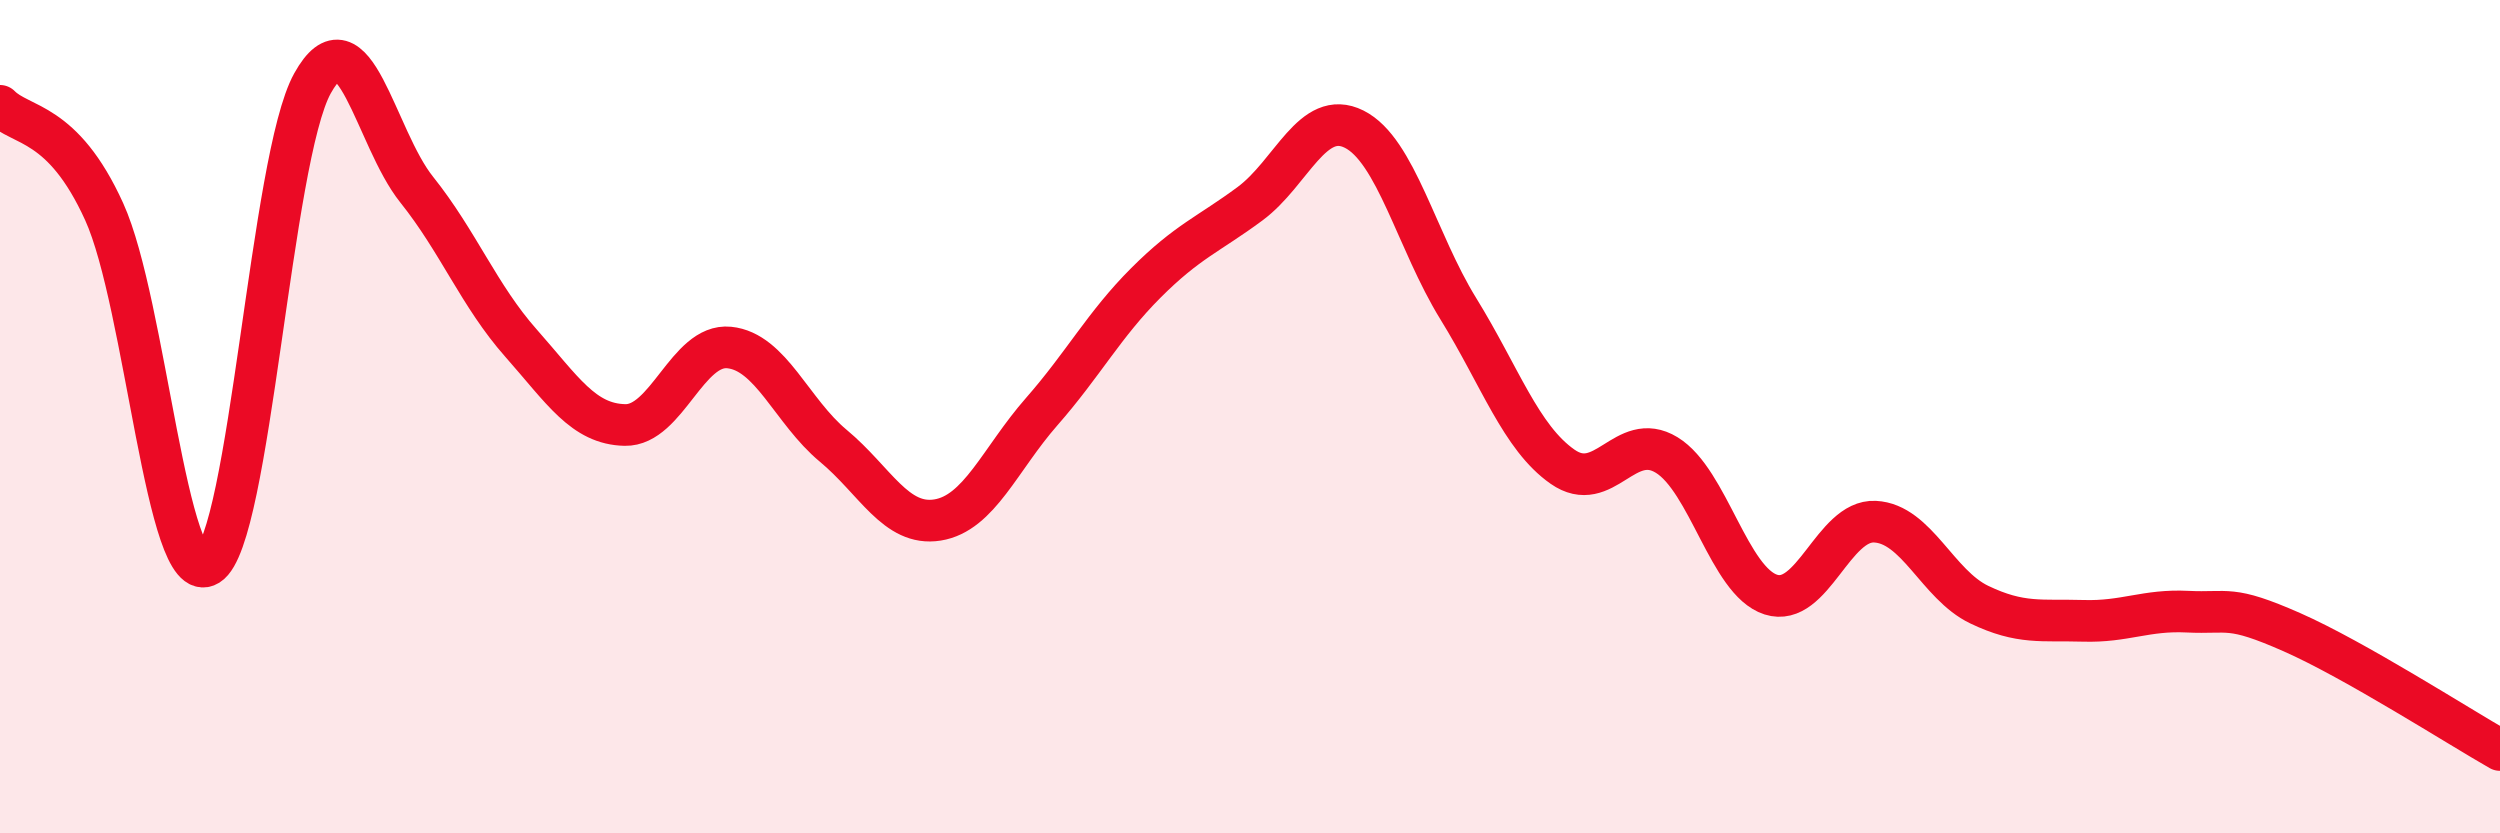 
    <svg width="60" height="20" viewBox="0 0 60 20" xmlns="http://www.w3.org/2000/svg">
      <path
        d="M 0,2.54 C 0.5,3.05 1.5,2.88 2.5,5.08 C 3.5,7.28 4,14.18 5,13.56 C 6,12.94 6.5,3.8 7.5,2 C 8.5,0.2 9,3.3 10,4.55 C 11,5.8 11.5,7.1 12.5,8.23 C 13.5,9.36 14,10.18 15,10.2 C 16,10.22 16.5,8.24 17.5,8.34 C 18.5,8.44 19,9.87 20,10.7 C 21,11.53 21.5,12.64 22.5,12.48 C 23.5,12.32 24,11.02 25,9.88 C 26,8.74 26.5,7.79 27.5,6.79 C 28.5,5.79 29,5.63 30,4.89 C 31,4.15 31.5,2.6 32.5,3.1 C 33.5,3.6 34,5.79 35,7.41 C 36,9.03 36.5,10.5 37.5,11.2 C 38.5,11.9 39,10.31 40,10.92 C 41,11.53 41.5,13.95 42.5,14.27 C 43.5,14.59 44,12.47 45,12.52 C 46,12.57 46.5,14.03 47.5,14.51 C 48.5,14.99 49,14.87 50,14.9 C 51,14.93 51.5,14.63 52.5,14.68 C 53.5,14.73 53.5,14.51 55,15.17 C 56.5,15.83 59,17.43 60,18L60 20L0 20Z"
        fill="#EB0A25"
        opacity="0.1"
        stroke-linecap="round"
        stroke-linejoin="round"
      />
      <path
        d="M 0,2.54 C 0.5,3.05 1.5,2.88 2.5,5.08 C 3.5,7.28 4,14.18 5,13.56 C 6,12.94 6.5,3.8 7.5,2 C 8.5,0.2 9,3.3 10,4.55 C 11,5.8 11.5,7.1 12.5,8.23 C 13.5,9.36 14,10.18 15,10.2 C 16,10.22 16.5,8.24 17.5,8.34 C 18.5,8.44 19,9.87 20,10.7 C 21,11.53 21.5,12.64 22.5,12.48 C 23.5,12.32 24,11.02 25,9.88 C 26,8.74 26.5,7.79 27.5,6.79 C 28.5,5.79 29,5.63 30,4.89 C 31,4.15 31.5,2.6 32.5,3.1 C 33.5,3.6 34,5.79 35,7.41 C 36,9.03 36.5,10.5 37.5,11.2 C 38.5,11.9 39,10.31 40,10.92 C 41,11.53 41.5,13.95 42.5,14.27 C 43.5,14.59 44,12.47 45,12.52 C 46,12.57 46.5,14.03 47.5,14.51 C 48.5,14.99 49,14.87 50,14.9 C 51,14.93 51.5,14.63 52.5,14.68 C 53.5,14.73 53.5,14.51 55,15.17 C 56.5,15.83 59,17.43 60,18"
        stroke="#EB0A25"
        stroke-width="1"
        fill="none"
        stroke-linecap="round"
        stroke-linejoin="round"
      />
    </svg>
  